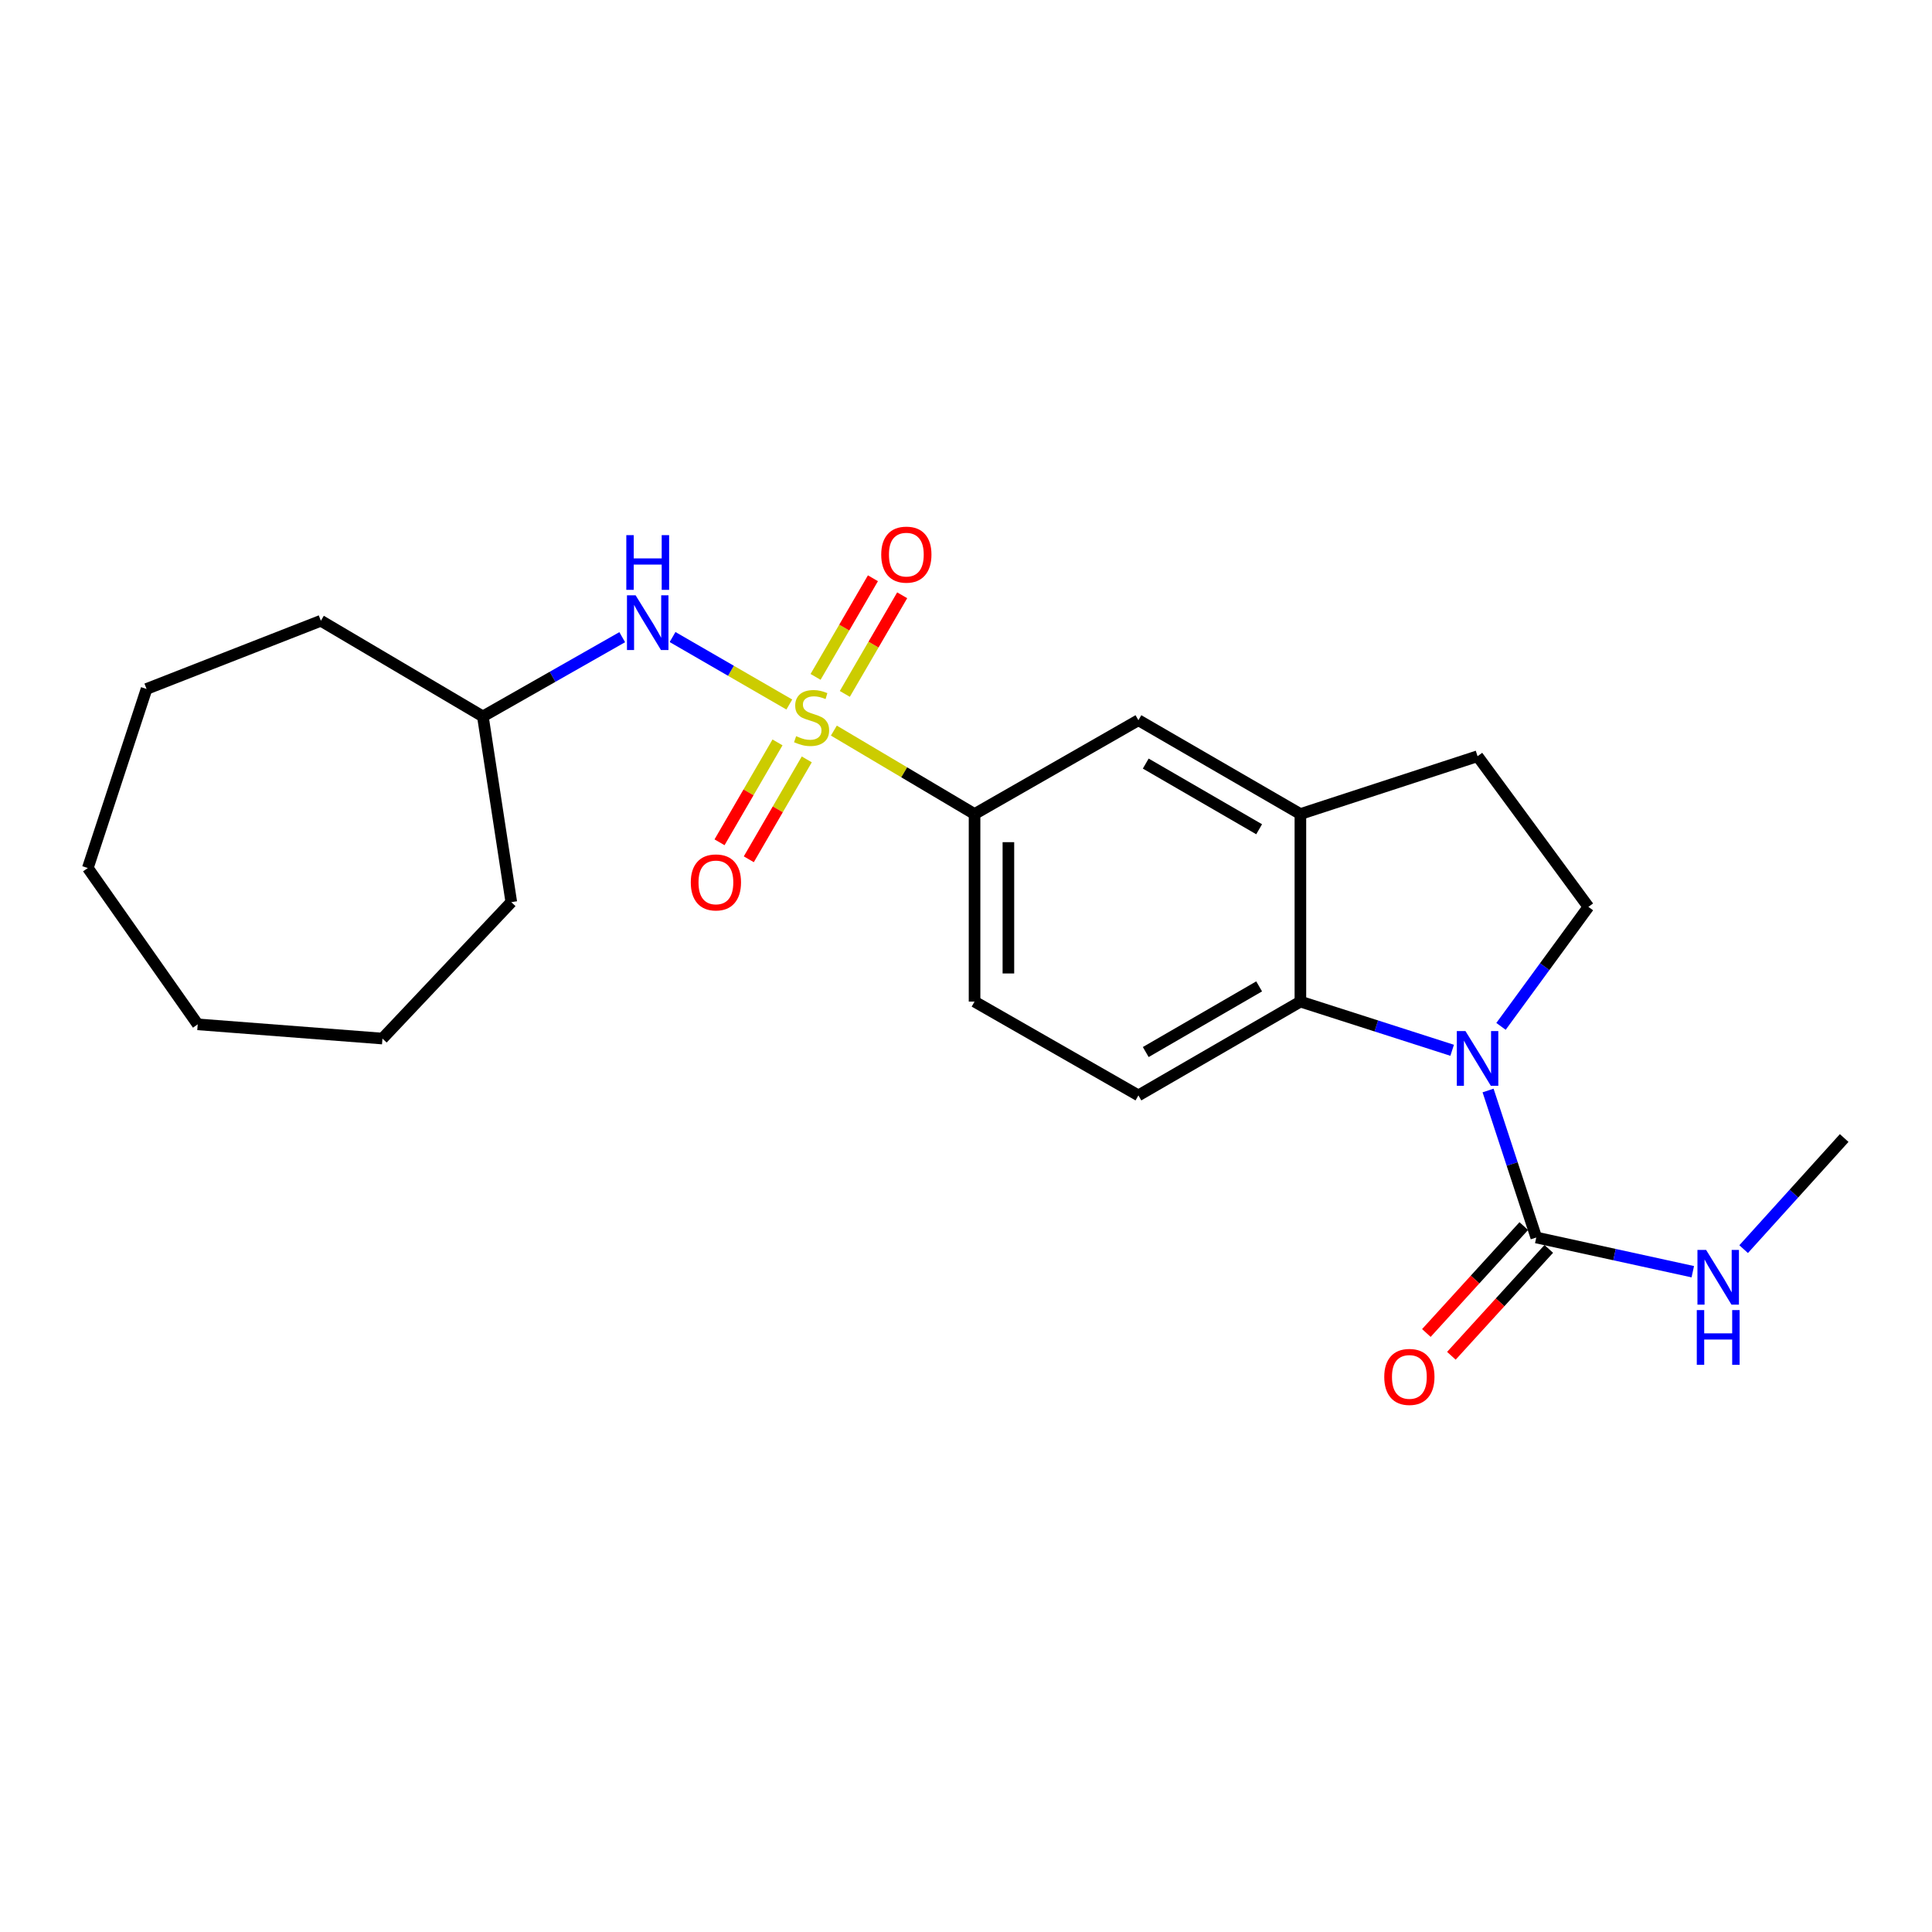 <?xml version='1.0' encoding='iso-8859-1'?>
<svg version='1.1' baseProfile='full'
              xmlns='http://www.w3.org/2000/svg'
                      xmlns:rdkit='http://www.rdkit.org/xml'
                      xmlns:xlink='http://www.w3.org/1999/xlink'
                  xml:space='preserve'
width='1000px' height='1000px' viewBox='0 0 1000 1000'>
<!-- END OF HEADER -->
<rect style='opacity:1.0;fill:#FFFFFF;stroke:none' width='1000' height='1000' x='0' y='0'> </rect>
<path class='bond-3' d='M 431.608,378.155 L 468.018,399.75' style='fill:none;fill-rule:evenodd;stroke:#CCCC00;stroke-width:6px;stroke-linecap:butt;stroke-linejoin:miter;stroke-opacity:1' />
<path class='bond-3' d='M 468.018,399.75 L 504.428,421.345' style='fill:none;fill-rule:evenodd;stroke:#000000;stroke-width:6px;stroke-linecap:butt;stroke-linejoin:miter;stroke-opacity:1' />
<path class='bond-4' d='M 408.547,364.653 L 378.33,347.191' style='fill:none;fill-rule:evenodd;stroke:#CCCC00;stroke-width:6px;stroke-linecap:butt;stroke-linejoin:miter;stroke-opacity:1' />
<path class='bond-4' d='M 378.33,347.191 L 348.113,329.728' style='fill:none;fill-rule:evenodd;stroke:#0000FF;stroke-width:6px;stroke-linecap:butt;stroke-linejoin:miter;stroke-opacity:1' />
<path class='bond-8' d='M 437.278,359.161 L 452.123,333.639' style='fill:none;fill-rule:evenodd;stroke:#CCCC00;stroke-width:6px;stroke-linecap:butt;stroke-linejoin:miter;stroke-opacity:1' />
<path class='bond-8' d='M 452.123,333.639 L 466.968,308.116' style='fill:none;fill-rule:evenodd;stroke:#FF0000;stroke-width:6px;stroke-linecap:butt;stroke-linejoin:miter;stroke-opacity:1' />
<path class='bond-8' d='M 422.136,350.354 L 436.981,324.831' style='fill:none;fill-rule:evenodd;stroke:#CCCC00;stroke-width:6px;stroke-linecap:butt;stroke-linejoin:miter;stroke-opacity:1' />
<path class='bond-8' d='M 436.981,324.831 L 451.826,299.309' style='fill:none;fill-rule:evenodd;stroke:#FF0000;stroke-width:6px;stroke-linecap:butt;stroke-linejoin:miter;stroke-opacity:1' />
<path class='bond-9' d='M 402.434,384.266 L 387.431,410.118' style='fill:none;fill-rule:evenodd;stroke:#CCCC00;stroke-width:6px;stroke-linecap:butt;stroke-linejoin:miter;stroke-opacity:1' />
<path class='bond-9' d='M 387.431,410.118 L 372.428,435.97' style='fill:none;fill-rule:evenodd;stroke:#FF0000;stroke-width:6px;stroke-linecap:butt;stroke-linejoin:miter;stroke-opacity:1' />
<path class='bond-9' d='M 417.584,393.059 L 402.581,418.91' style='fill:none;fill-rule:evenodd;stroke:#CCCC00;stroke-width:6px;stroke-linecap:butt;stroke-linejoin:miter;stroke-opacity:1' />
<path class='bond-9' d='M 402.581,418.91 L 387.579,444.762' style='fill:none;fill-rule:evenodd;stroke:#FF0000;stroke-width:6px;stroke-linecap:butt;stroke-linejoin:miter;stroke-opacity:1' />
<path class='bond-0' d='M 751.635,543.626 L 712.359,531.026' style='fill:none;fill-rule:evenodd;stroke:#0000FF;stroke-width:6px;stroke-linecap:butt;stroke-linejoin:miter;stroke-opacity:1' />
<path class='bond-0' d='M 712.359,531.026 L 673.083,518.426' style='fill:none;fill-rule:evenodd;stroke:#000000;stroke-width:6px;stroke-linecap:butt;stroke-linejoin:miter;stroke-opacity:1' />
<path class='bond-2' d='M 770.225,564.443 L 782.7,602.484' style='fill:none;fill-rule:evenodd;stroke:#0000FF;stroke-width:6px;stroke-linecap:butt;stroke-linejoin:miter;stroke-opacity:1' />
<path class='bond-2' d='M 782.7,602.484 L 795.174,640.526' style='fill:none;fill-rule:evenodd;stroke:#000000;stroke-width:6px;stroke-linecap:butt;stroke-linejoin:miter;stroke-opacity:1' />
<path class='bond-25' d='M 776.917,531.254 L 799.538,500.327' style='fill:none;fill-rule:evenodd;stroke:#0000FF;stroke-width:6px;stroke-linecap:butt;stroke-linejoin:miter;stroke-opacity:1' />
<path class='bond-25' d='M 799.538,500.327 L 822.159,469.399' style='fill:none;fill-rule:evenodd;stroke:#000000;stroke-width:6px;stroke-linecap:butt;stroke-linejoin:miter;stroke-opacity:1' />
<path class='bond-1' d='M 673.083,518.426 L 589.237,566.976' style='fill:none;fill-rule:evenodd;stroke:#000000;stroke-width:6px;stroke-linecap:butt;stroke-linejoin:miter;stroke-opacity:1' />
<path class='bond-1' d='M 651.729,510.55 L 593.037,544.535' style='fill:none;fill-rule:evenodd;stroke:#000000;stroke-width:6px;stroke-linecap:butt;stroke-linejoin:miter;stroke-opacity:1' />
<path class='bond-23' d='M 673.083,518.426 L 673.083,421.345' style='fill:none;fill-rule:evenodd;stroke:#000000;stroke-width:6px;stroke-linecap:butt;stroke-linejoin:miter;stroke-opacity:1' />
<path class='bond-12' d='M 788.7,634.627 L 763.493,662.288' style='fill:none;fill-rule:evenodd;stroke:#000000;stroke-width:6px;stroke-linecap:butt;stroke-linejoin:miter;stroke-opacity:1' />
<path class='bond-12' d='M 763.493,662.288 L 738.285,689.95' style='fill:none;fill-rule:evenodd;stroke:#FF0000;stroke-width:6px;stroke-linecap:butt;stroke-linejoin:miter;stroke-opacity:1' />
<path class='bond-12' d='M 801.647,646.426 L 776.439,674.087' style='fill:none;fill-rule:evenodd;stroke:#000000;stroke-width:6px;stroke-linecap:butt;stroke-linejoin:miter;stroke-opacity:1' />
<path class='bond-12' d='M 776.439,674.087 L 751.232,701.748' style='fill:none;fill-rule:evenodd;stroke:#FF0000;stroke-width:6px;stroke-linecap:butt;stroke-linejoin:miter;stroke-opacity:1' />
<path class='bond-14' d='M 795.174,640.526 L 835.68,649.38' style='fill:none;fill-rule:evenodd;stroke:#000000;stroke-width:6px;stroke-linecap:butt;stroke-linejoin:miter;stroke-opacity:1' />
<path class='bond-14' d='M 835.68,649.38 L 876.186,658.234' style='fill:none;fill-rule:evenodd;stroke:#0000FF;stroke-width:6px;stroke-linecap:butt;stroke-linejoin:miter;stroke-opacity:1' />
<path class='bond-7' d='M 504.428,421.345 L 589.237,372.785' style='fill:none;fill-rule:evenodd;stroke:#000000;stroke-width:6px;stroke-linecap:butt;stroke-linejoin:miter;stroke-opacity:1' />
<path class='bond-13' d='M 504.428,421.345 L 504.428,518.426' style='fill:none;fill-rule:evenodd;stroke:#000000;stroke-width:6px;stroke-linecap:butt;stroke-linejoin:miter;stroke-opacity:1' />
<path class='bond-13' d='M 521.944,435.907 L 521.944,503.864' style='fill:none;fill-rule:evenodd;stroke:#000000;stroke-width:6px;stroke-linecap:butt;stroke-linejoin:miter;stroke-opacity:1' />
<path class='bond-15' d='M 322.063,329.802 L 285.997,350.311' style='fill:none;fill-rule:evenodd;stroke:#0000FF;stroke-width:6px;stroke-linecap:butt;stroke-linejoin:miter;stroke-opacity:1' />
<path class='bond-15' d='M 285.997,350.311 L 249.931,370.82' style='fill:none;fill-rule:evenodd;stroke:#000000;stroke-width:6px;stroke-linecap:butt;stroke-linejoin:miter;stroke-opacity:1' />
<path class='bond-5' d='M 673.083,421.345 L 589.237,372.785' style='fill:none;fill-rule:evenodd;stroke:#000000;stroke-width:6px;stroke-linecap:butt;stroke-linejoin:miter;stroke-opacity:1' />
<path class='bond-5' d='M 651.728,429.219 L 593.035,395.227' style='fill:none;fill-rule:evenodd;stroke:#000000;stroke-width:6px;stroke-linecap:butt;stroke-linejoin:miter;stroke-opacity:1' />
<path class='bond-11' d='M 673.083,421.345 L 764.783,391.421' style='fill:none;fill-rule:evenodd;stroke:#000000;stroke-width:6px;stroke-linecap:butt;stroke-linejoin:miter;stroke-opacity:1' />
<path class='bond-6' d='M 822.159,469.399 L 764.783,391.421' style='fill:none;fill-rule:evenodd;stroke:#000000;stroke-width:6px;stroke-linecap:butt;stroke-linejoin:miter;stroke-opacity:1' />
<path class='bond-10' d='M 589.237,566.976 L 504.428,518.426' style='fill:none;fill-rule:evenodd;stroke:#000000;stroke-width:6px;stroke-linecap:butt;stroke-linejoin:miter;stroke-opacity:1' />
<path class='bond-16' d='M 902.505,646.553 L 928.525,617.795' style='fill:none;fill-rule:evenodd;stroke:#0000FF;stroke-width:6px;stroke-linecap:butt;stroke-linejoin:miter;stroke-opacity:1' />
<path class='bond-16' d='M 928.525,617.795 L 954.545,589.037' style='fill:none;fill-rule:evenodd;stroke:#000000;stroke-width:6px;stroke-linecap:butt;stroke-linejoin:miter;stroke-opacity:1' />
<path class='bond-17' d='M 249.931,370.82 L 264.645,466.947' style='fill:none;fill-rule:evenodd;stroke:#000000;stroke-width:6px;stroke-linecap:butt;stroke-linejoin:miter;stroke-opacity:1' />
<path class='bond-18' d='M 249.931,370.82 L 166.085,321.306' style='fill:none;fill-rule:evenodd;stroke:#000000;stroke-width:6px;stroke-linecap:butt;stroke-linejoin:miter;stroke-opacity:1' />
<path class='bond-19' d='M 264.645,466.947 L 197.956,537.558' style='fill:none;fill-rule:evenodd;stroke:#000000;stroke-width:6px;stroke-linecap:butt;stroke-linejoin:miter;stroke-opacity:1' />
<path class='bond-20' d='M 166.085,321.306 L 75.856,356.602' style='fill:none;fill-rule:evenodd;stroke:#000000;stroke-width:6px;stroke-linecap:butt;stroke-linejoin:miter;stroke-opacity:1' />
<path class='bond-21' d='M 197.956,537.558 L 102.335,530.201' style='fill:none;fill-rule:evenodd;stroke:#000000;stroke-width:6px;stroke-linecap:butt;stroke-linejoin:miter;stroke-opacity:1' />
<path class='bond-22' d='M 75.856,356.602 L 45.455,449.284' style='fill:none;fill-rule:evenodd;stroke:#000000;stroke-width:6px;stroke-linecap:butt;stroke-linejoin:miter;stroke-opacity:1' />
<path class='bond-24' d='M 102.335,530.201 L 45.455,449.284' style='fill:none;fill-rule:evenodd;stroke:#000000;stroke-width:6px;stroke-linecap:butt;stroke-linejoin:miter;stroke-opacity:1' />
<path  class='atom-0' d='M 412.076 381.036
Q 412.396 381.156, 413.716 381.716
Q 415.036 382.276, 416.476 382.636
Q 417.956 382.956, 419.396 382.956
Q 422.076 382.956, 423.636 381.676
Q 425.196 380.356, 425.196 378.076
Q 425.196 376.516, 424.396 375.556
Q 423.636 374.596, 422.436 374.076
Q 421.236 373.556, 419.236 372.956
Q 416.716 372.196, 415.196 371.476
Q 413.716 370.756, 412.636 369.236
Q 411.596 367.716, 411.596 365.156
Q 411.596 361.596, 413.996 359.396
Q 416.436 357.196, 421.236 357.196
Q 424.516 357.196, 428.236 358.756
L 427.316 361.836
Q 423.916 360.436, 421.356 360.436
Q 418.596 360.436, 417.076 361.596
Q 415.556 362.716, 415.596 364.676
Q 415.596 366.196, 416.356 367.116
Q 417.156 368.036, 418.276 368.556
Q 419.436 369.076, 421.356 369.676
Q 423.916 370.476, 425.436 371.276
Q 426.956 372.076, 428.036 373.716
Q 429.156 375.316, 429.156 378.076
Q 429.156 381.996, 426.516 384.116
Q 423.916 386.196, 419.556 386.196
Q 417.036 386.196, 415.116 385.636
Q 413.236 385.116, 410.996 384.196
L 412.076 381.036
' fill='#CCCC00'/>
<path  class='atom-1' d='M 758.523 533.684
L 767.803 548.684
Q 768.723 550.164, 770.203 552.844
Q 771.683 555.524, 771.763 555.684
L 771.763 533.684
L 775.523 533.684
L 775.523 562.004
L 771.643 562.004
L 761.683 545.604
Q 760.523 543.684, 759.283 541.484
Q 758.083 539.284, 757.723 538.604
L 757.723 562.004
L 754.043 562.004
L 754.043 533.684
L 758.523 533.684
' fill='#0000FF'/>
<path  class='atom-5' d='M 328.997 308.139
L 338.277 323.139
Q 339.197 324.619, 340.677 327.299
Q 342.157 329.979, 342.237 330.139
L 342.237 308.139
L 345.997 308.139
L 345.997 336.459
L 342.117 336.459
L 332.157 320.059
Q 330.997 318.139, 329.757 315.939
Q 328.557 313.739, 328.197 313.059
L 328.197 336.459
L 324.517 336.459
L 324.517 308.139
L 328.997 308.139
' fill='#0000FF'/>
<path  class='atom-5' d='M 324.177 276.987
L 328.017 276.987
L 328.017 289.027
L 342.497 289.027
L 342.497 276.987
L 346.337 276.987
L 346.337 305.307
L 342.497 305.307
L 342.497 292.227
L 328.017 292.227
L 328.017 305.307
L 324.177 305.307
L 324.177 276.987
' fill='#0000FF'/>
<path  class='atom-9' d='M 456.122 287.073
Q 456.122 280.273, 459.482 276.473
Q 462.842 272.673, 469.122 272.673
Q 475.402 272.673, 478.762 276.473
Q 482.122 280.273, 482.122 287.073
Q 482.122 293.953, 478.722 297.873
Q 475.322 301.753, 469.122 301.753
Q 462.882 301.753, 459.482 297.873
Q 456.122 293.993, 456.122 287.073
M 469.122 298.553
Q 473.442 298.553, 475.762 295.673
Q 478.122 292.753, 478.122 287.073
Q 478.122 281.513, 475.762 278.713
Q 473.442 275.873, 469.122 275.873
Q 464.802 275.873, 462.442 278.673
Q 460.122 281.473, 460.122 287.073
Q 460.122 292.793, 462.442 295.673
Q 464.802 298.553, 469.122 298.553
' fill='#FF0000'/>
<path  class='atom-10' d='M 357.552 456.731
Q 357.552 449.931, 360.912 446.131
Q 364.272 442.331, 370.552 442.331
Q 376.832 442.331, 380.192 446.131
Q 383.552 449.931, 383.552 456.731
Q 383.552 463.611, 380.152 467.531
Q 376.752 471.411, 370.552 471.411
Q 364.312 471.411, 360.912 467.531
Q 357.552 463.651, 357.552 456.731
M 370.552 468.211
Q 374.872 468.211, 377.192 465.331
Q 379.552 462.411, 379.552 456.731
Q 379.552 451.171, 377.192 448.371
Q 374.872 445.531, 370.552 445.531
Q 366.232 445.531, 363.872 448.331
Q 361.552 451.131, 361.552 456.731
Q 361.552 462.451, 363.872 465.331
Q 366.232 468.211, 370.552 468.211
' fill='#FF0000'/>
<path  class='atom-13' d='M 716.487 712.687
Q 716.487 705.887, 719.847 702.087
Q 723.207 698.287, 729.487 698.287
Q 735.767 698.287, 739.127 702.087
Q 742.487 705.887, 742.487 712.687
Q 742.487 719.567, 739.087 723.487
Q 735.687 727.367, 729.487 727.367
Q 723.247 727.367, 719.847 723.487
Q 716.487 719.607, 716.487 712.687
M 729.487 724.167
Q 733.807 724.167, 736.127 721.287
Q 738.487 718.367, 738.487 712.687
Q 738.487 707.127, 736.127 704.327
Q 733.807 701.487, 729.487 701.487
Q 725.167 701.487, 722.807 704.287
Q 720.487 707.087, 720.487 712.687
Q 720.487 718.407, 722.807 721.287
Q 725.167 724.167, 729.487 724.167
' fill='#FF0000'/>
<path  class='atom-15' d='M 883.075 646.948
L 892.355 661.948
Q 893.275 663.428, 894.755 666.108
Q 896.235 668.788, 896.315 668.948
L 896.315 646.948
L 900.075 646.948
L 900.075 675.268
L 896.195 675.268
L 886.235 658.868
Q 885.075 656.948, 883.835 654.748
Q 882.635 652.548, 882.275 651.868
L 882.275 675.268
L 878.595 675.268
L 878.595 646.948
L 883.075 646.948
' fill='#0000FF'/>
<path  class='atom-15' d='M 878.255 678.1
L 882.095 678.1
L 882.095 690.14
L 896.575 690.14
L 896.575 678.1
L 900.415 678.1
L 900.415 706.42
L 896.575 706.42
L 896.575 693.34
L 882.095 693.34
L 882.095 706.42
L 878.255 706.42
L 878.255 678.1
' fill='#0000FF'/>
</svg>
